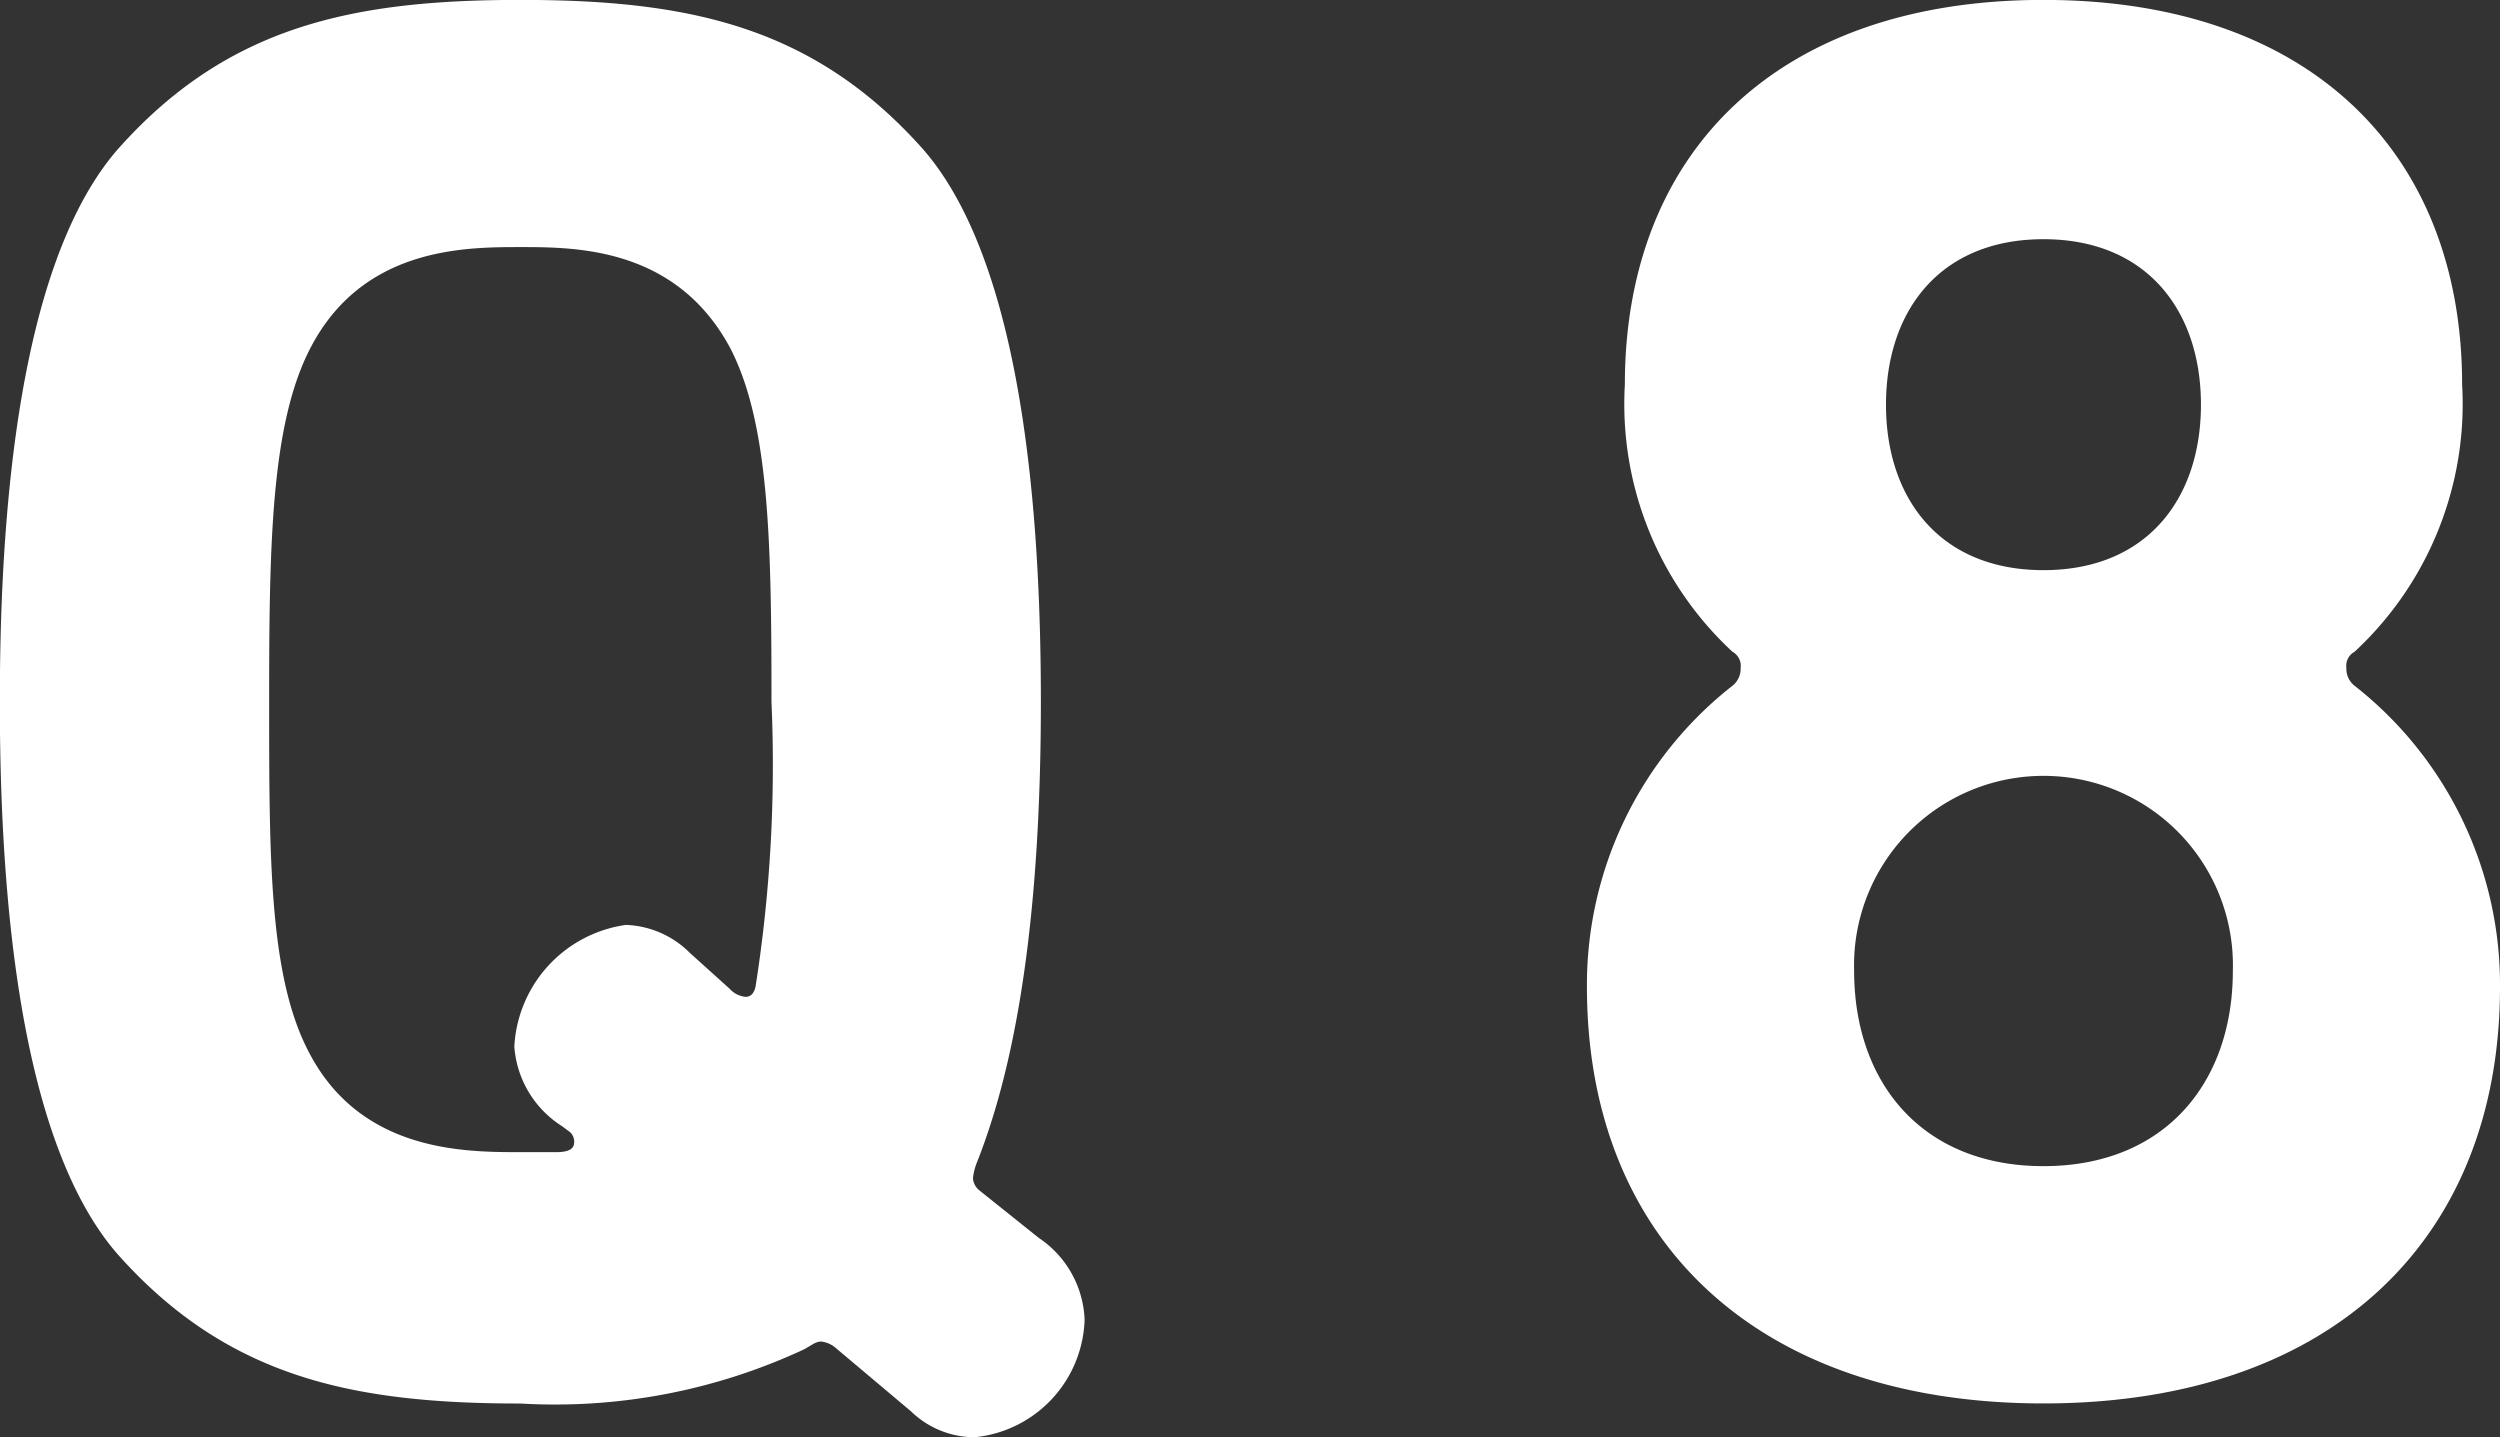 <svg xmlns="http://www.w3.org/2000/svg" width="61.444" height="35.326" viewBox="0 0 61.444 35.326">
  <rect x="0" y="0" width="61.444" height="35.326" fill="#333333" stroke="none"/>
  <g id="Q8" transform="translate(-2470.19 -1146.827)">
    <path id="パス_1020" data-name="パス 1020" d="M2473.081,1150.5c2.695-3.038,5.782-3.675,9.9-3.675s7.2.637,9.9,3.675c1.96,2.253,2.891,6.957,2.891,13.571,0,5-.539,8.722-1.569,11.319a1.489,1.489,0,0,0-.1.391.417.417,0,0,0,.147.294l1.47,1.176a2.534,2.534,0,0,1,1.127,2.009,3,3,0,0,1-2.7,2.891,2.252,2.252,0,0,1-1.567-.637l-1.862-1.568a.659.659,0,0,0-.343-.147c-.147,0-.245.1-.441.2a14.49,14.49,0,0,1-6.957,1.323c-4.116,0-7.2-.637-9.9-3.674-1.96-2.254-2.891-6.958-2.891-13.573S2471.121,1152.755,2473.081,1150.5Zm15.091,4.948c-1.322-2.548-3.821-2.548-5.193-2.548s-3.92,0-5.194,2.548c-.931,1.862-.98,4.753-.98,8.623s0,6.762.98,8.623c1.274,2.45,3.821,2.45,5.194,2.45h.881c.343,0,.442-.1.442-.245a.317.317,0,0,0-.1-.245l-.195-.146a2.529,2.529,0,0,1-1.176-1.96,3.19,3.19,0,0,1,2.743-2.989,2.336,2.336,0,0,1,1.569.686l.979.882a.6.6,0,0,0,.393.2c.1,0,.195-.05.244-.245a35.191,35.191,0,0,0,.392-7.007C2489.152,1160.2,2489.1,1157.312,2488.172,1155.45Z" fill="#fff"/>
    <path id="パス_1021" data-name="パス 1021" d="M2509.193,1171.08a9.338,9.338,0,0,1,3.578-7.4.534.534,0,0,0,.2-.442.39.39,0,0,0-.2-.391,8.3,8.3,0,0,1-2.646-6.566c0-5.683,3.724-9.456,10.289-9.456s10.289,3.773,10.289,9.456a8.305,8.305,0,0,1-2.645,6.566.389.389,0,0,0-.2.391.532.532,0,0,0,.2.442,9.34,9.34,0,0,1,3.576,7.4c0,6.223-4.164,10.24-11.22,10.24S2509.193,1177.3,2509.193,1171.08Zm15.875-.392a4.656,4.656,0,1,0-9.308,0c0,2.744,1.665,4.8,4.654,4.8S2525.068,1173.432,2525.068,1170.688Zm-.784-13.915c0-2.3-1.322-4.067-3.87-4.067s-3.871,1.765-3.871,4.067,1.323,4.067,3.871,4.067S2524.284,1159.076,2524.284,1156.773Z" fill="#fff"/>
  </g>
</svg>
